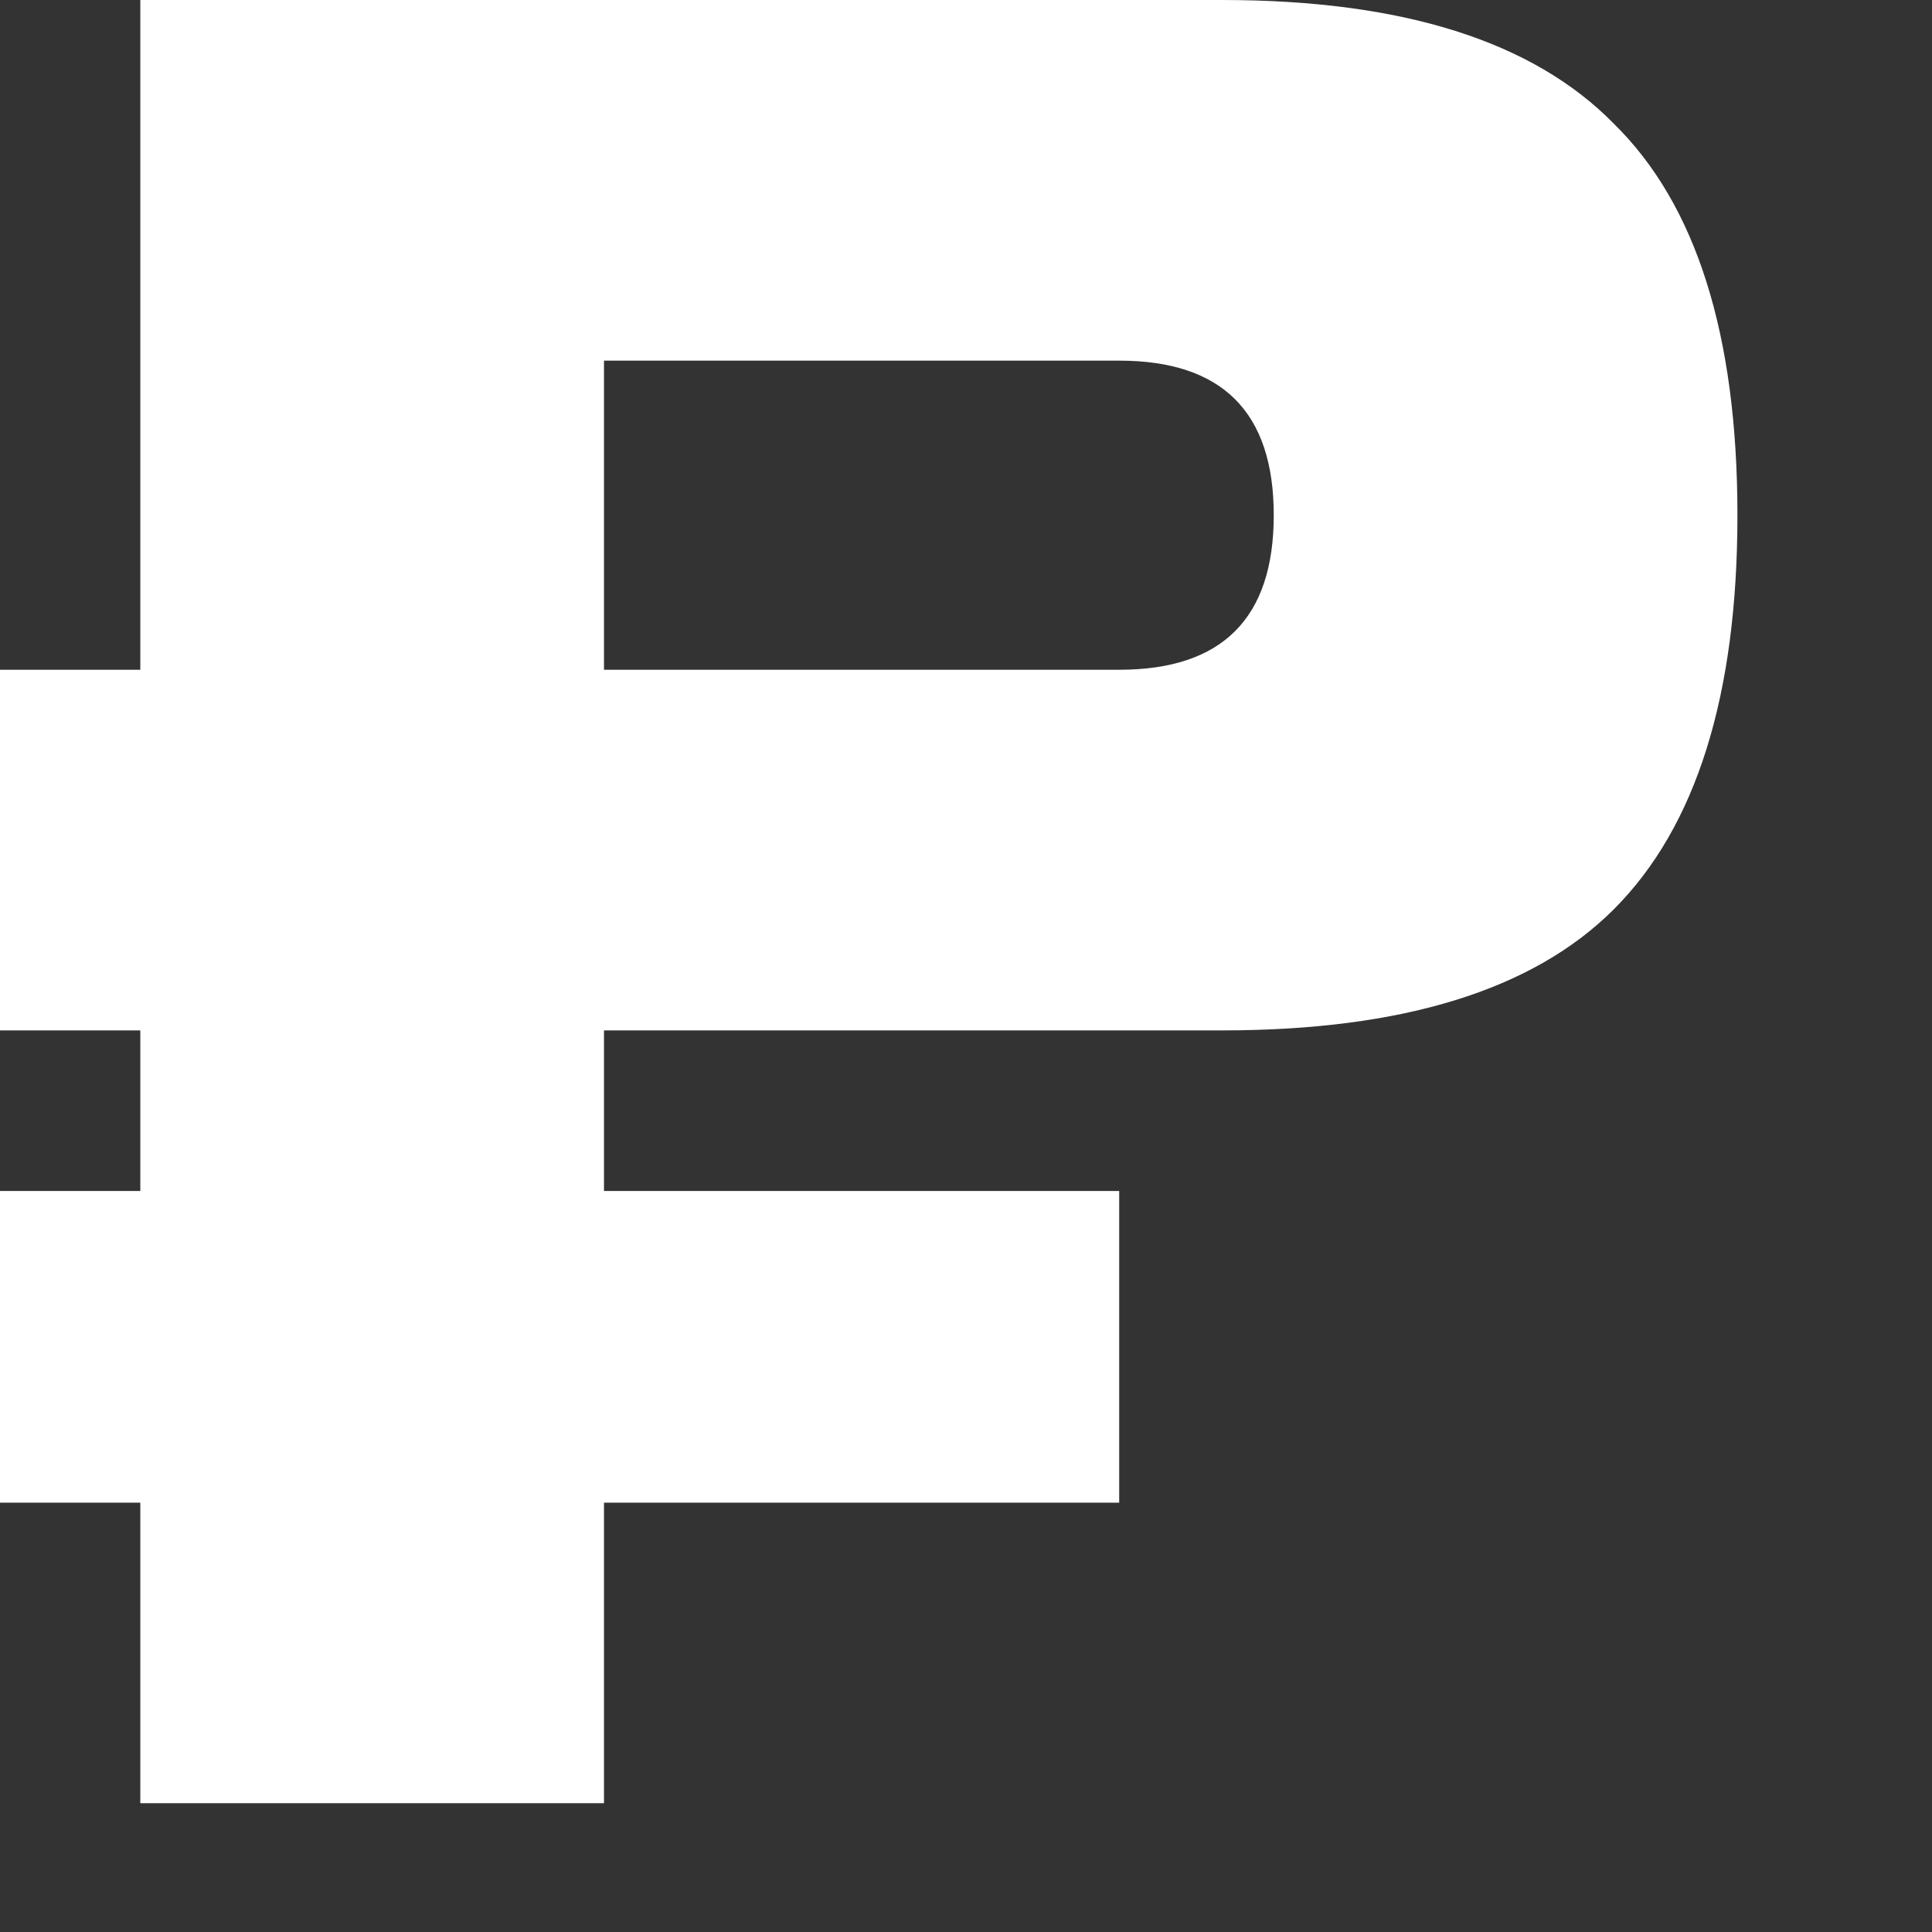 <?xml version="1.0" encoding="UTF-8"?> <svg xmlns="http://www.w3.org/2000/svg" viewBox="0 0 24.00 24.00" data-guides="{&quot;vertical&quot;:[],&quot;horizontal&quot;:[]}"><rect x="0" y="0" width="24.00" height="24.00" fill="#333333" stroke="none"/><defs></defs><path fill="#ffffff" stroke="none" fill-opacity="1" stroke-width="1" stroke-opacity="1" id="tSvgeda69aa198" title="Path 1" d="M1.743 0C6.223 0 10.703 0 15.183 0C17.423 0 19.044 0.512 20.047 1.536C21.071 2.539 21.583 4.16 21.583 6.4C21.583 8.64 21.071 10.272 20.047 11.296C19.044 12.299 17.423 12.8 15.183 12.8C12.623 12.8 10.063 12.8 7.503 12.8C7.503 13.465 7.503 14.13 7.503 14.795C9.636 14.795 11.77 14.795 13.903 14.795C13.903 16.085 13.903 17.376 13.903 18.667C11.77 18.667 9.636 18.667 7.503 18.667C7.503 19.911 7.503 21.156 7.503 22.4C5.583 22.4 3.663 22.4 1.743 22.4C1.743 21.156 1.743 19.911 1.743 18.667C1.162 18.667 0.581 18.667 0 18.667C0 17.376 0 16.085 0 14.795C0.581 14.795 1.162 14.795 1.743 14.795C1.743 14.13 1.743 13.465 1.743 12.8C1.162 12.8 0.581 12.8 0 12.8C0 11.307 0 9.813 0 8.32C0.581 8.32 1.162 8.32 1.743 8.32C1.743 5.547 1.743 2.773 1.743 0ZM15.823 6.4C15.823 5.12 15.183 4.48 13.903 4.48C11.77 4.48 9.636 4.48 7.503 4.48C7.503 5.76 7.503 7.04 7.503 8.32C9.636 8.32 11.77 8.32 13.903 8.32C15.183 8.32 15.823 7.68 15.823 6.4Z"></path></svg> 